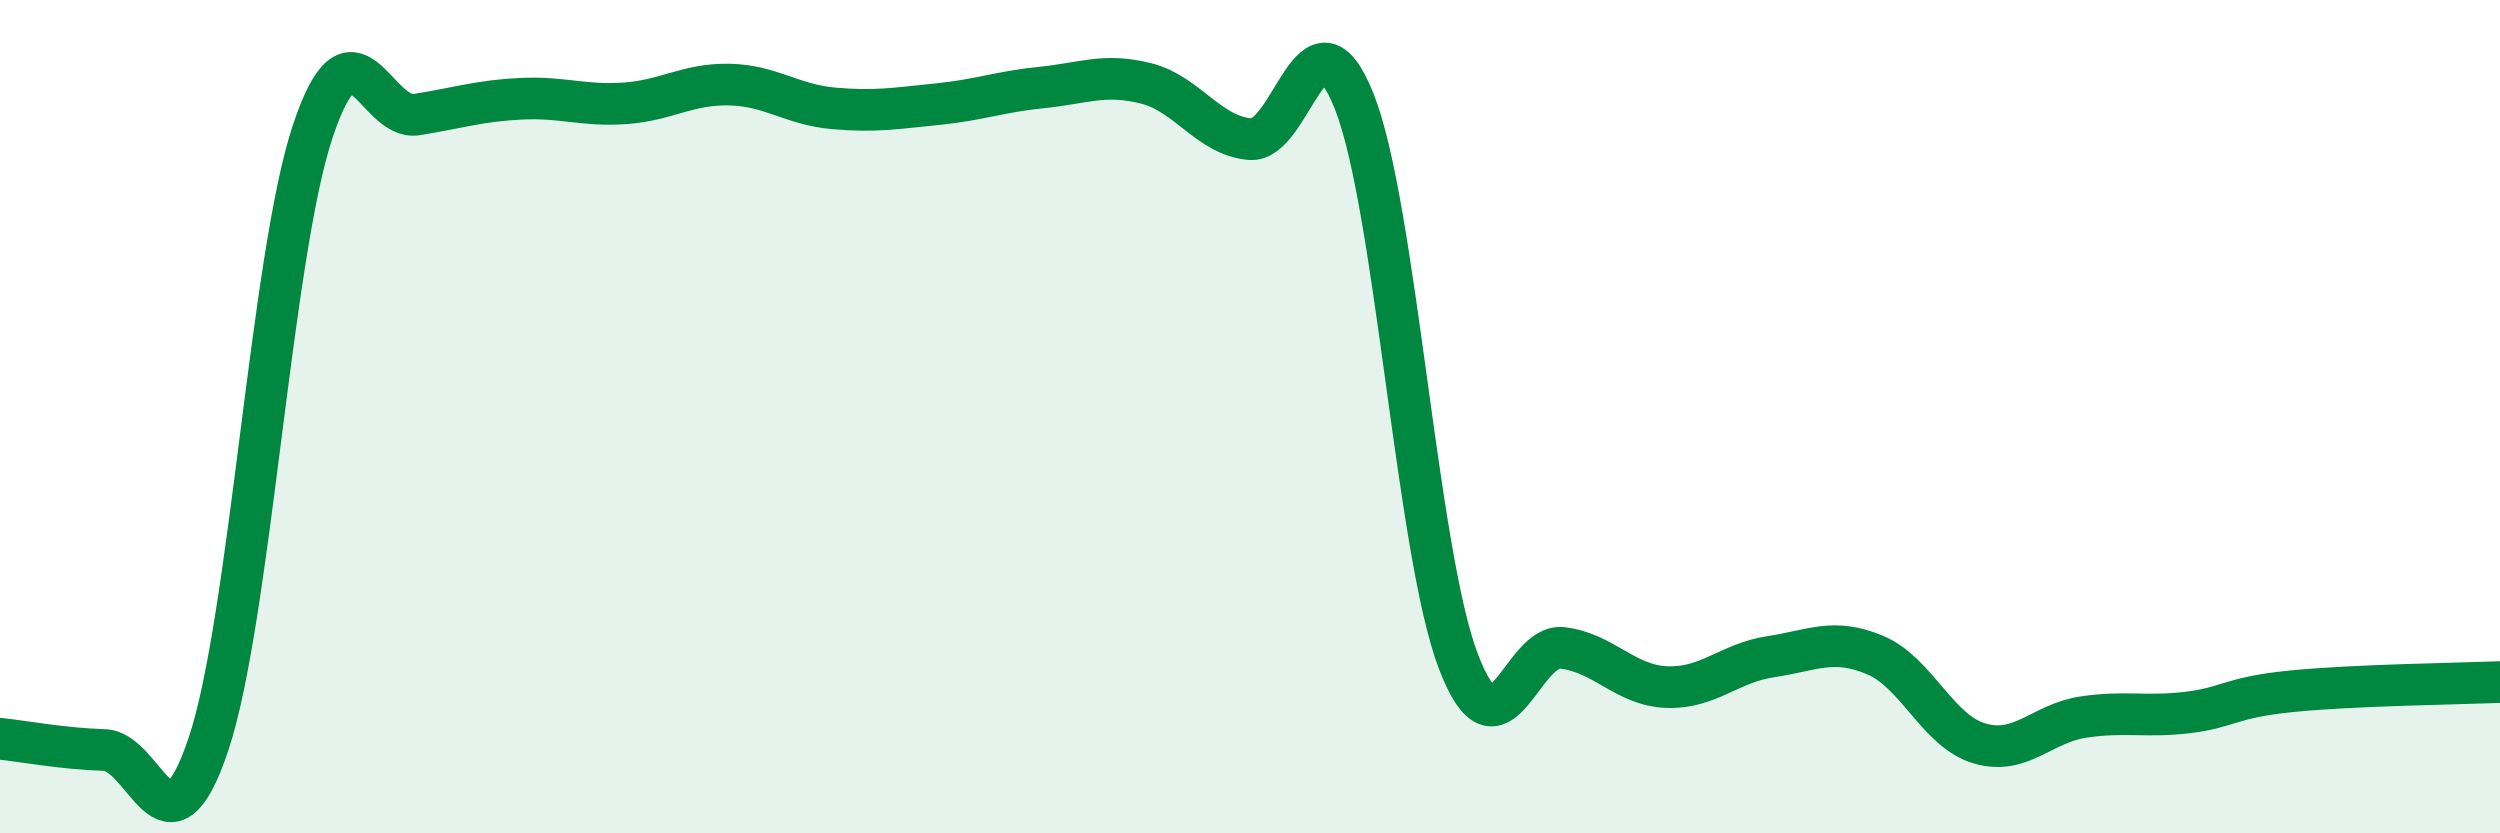 
    <svg width="60" height="20" viewBox="0 0 60 20" xmlns="http://www.w3.org/2000/svg">
      <path
        d="M 0,17.73 C 0.5,17.78 1.5,17.97 2.5,18 C 3.5,18.03 4,20.84 5,17.87 C 6,14.9 6.5,6.19 7.5,3.17 C 8.5,0.15 9,2.91 10,2.75 C 11,2.59 11.5,2.42 12.5,2.37 C 13.5,2.32 14,2.55 15,2.48 C 16,2.41 16.5,2.01 17.5,2.03 C 18.5,2.05 19,2.51 20,2.6 C 21,2.69 21.5,2.6 22.5,2.5 C 23.5,2.4 24,2.2 25,2.1 C 26,2 26.5,1.75 27.5,2 C 28.5,2.25 29,3.25 30,3.34 C 31,3.43 31.5,-0.08 32.5,2.43 C 33.5,4.94 34,13.25 35,15.87 C 36,18.49 36.5,15.43 37.5,15.55 C 38.5,15.67 39,16.45 40,16.49 C 41,16.53 41.5,15.91 42.5,15.76 C 43.5,15.61 44,15.3 45,15.72 C 46,16.14 46.5,17.54 47.5,17.84 C 48.5,18.14 49,17.36 50,17.21 C 51,17.06 51.5,17.22 52.5,17.1 C 53.5,16.98 53.5,16.74 55,16.59 C 56.5,16.44 59,16.41 60,16.37L60 20L0 20Z"
        fill="#008740"
        opacity="0.1"
        stroke-linecap="round"
        stroke-linejoin="round"
      />
      <path
        d="M 0,17.73 C 0.5,17.78 1.5,17.97 2.5,18 C 3.5,18.03 4,20.84 5,17.87 C 6,14.9 6.5,6.19 7.5,3.17 C 8.5,0.15 9,2.91 10,2.75 C 11,2.59 11.5,2.42 12.5,2.37 C 13.5,2.32 14,2.55 15,2.48 C 16,2.41 16.5,2.01 17.5,2.03 C 18.5,2.05 19,2.51 20,2.6 C 21,2.69 21.5,2.6 22.5,2.5 C 23.5,2.4 24,2.2 25,2.1 C 26,2 26.5,1.75 27.5,2 C 28.5,2.25 29,3.25 30,3.34 C 31,3.43 31.5,-0.08 32.5,2.43 C 33.5,4.94 34,13.25 35,15.87 C 36,18.49 36.5,15.43 37.5,15.55 C 38.5,15.67 39,16.45 40,16.49 C 41,16.53 41.5,15.91 42.5,15.76 C 43.5,15.61 44,15.3 45,15.72 C 46,16.14 46.5,17.54 47.5,17.84 C 48.5,18.14 49,17.36 50,17.21 C 51,17.06 51.5,17.22 52.5,17.1 C 53.5,16.98 53.5,16.74 55,16.59 C 56.5,16.44 59,16.41 60,16.37"
        stroke="#008740"
        stroke-width="1"
        fill="none"
        stroke-linecap="round"
        stroke-linejoin="round"
      />
    </svg>
  